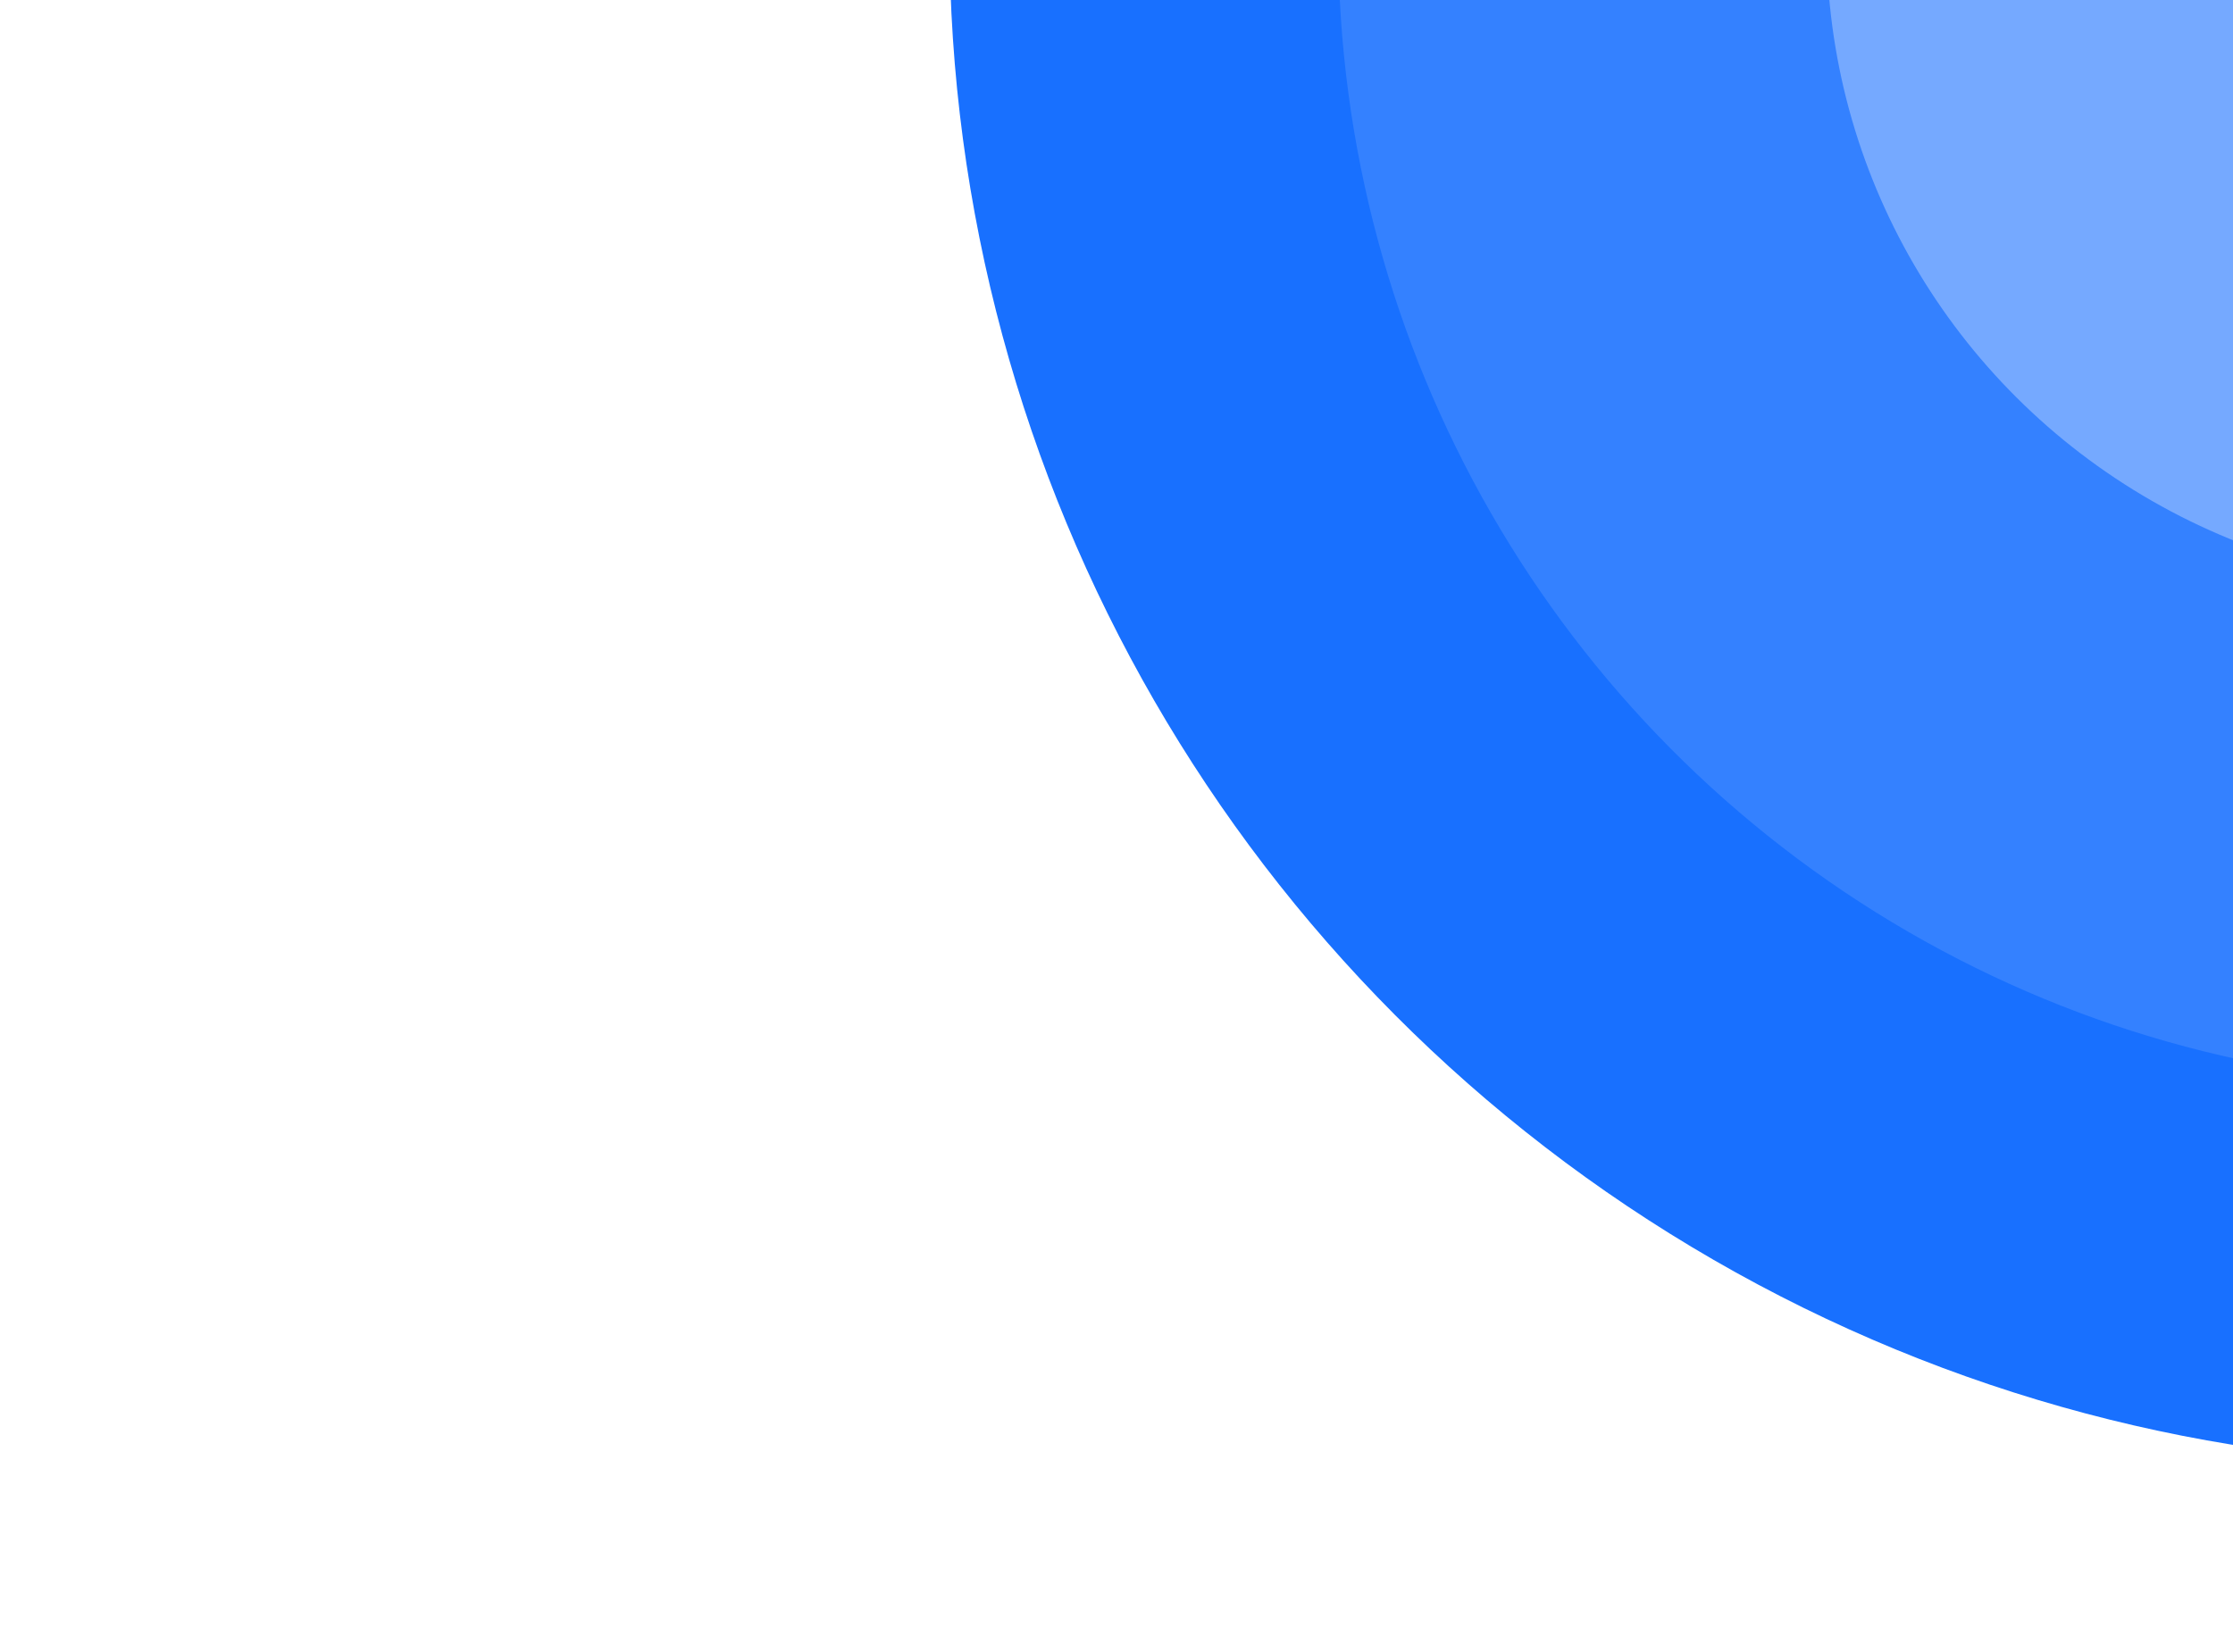 <?xml version="1.0" encoding="UTF-8"?> <svg xmlns="http://www.w3.org/2000/svg" width="100" height="74" viewBox="0 0 100 74" fill="none"><g clip-path="url(#clip0_798_38)"><circle cx="110.96" cy="-2.834" r="68.438" fill="#1870FF"></circle><ellipse cx="110.958" cy="-2.631" rx="51.025" ry="51.227" fill="#3481FF"></ellipse><ellipse cx="110.96" cy="-2.632" rx="29.157" ry="28.954" fill="#75A9FF"></ellipse></g><defs><clipPath id="clip0_798_38"><path d="M0 0H100V74H0V0Z" fill="white"></path></clipPath></defs></svg> 